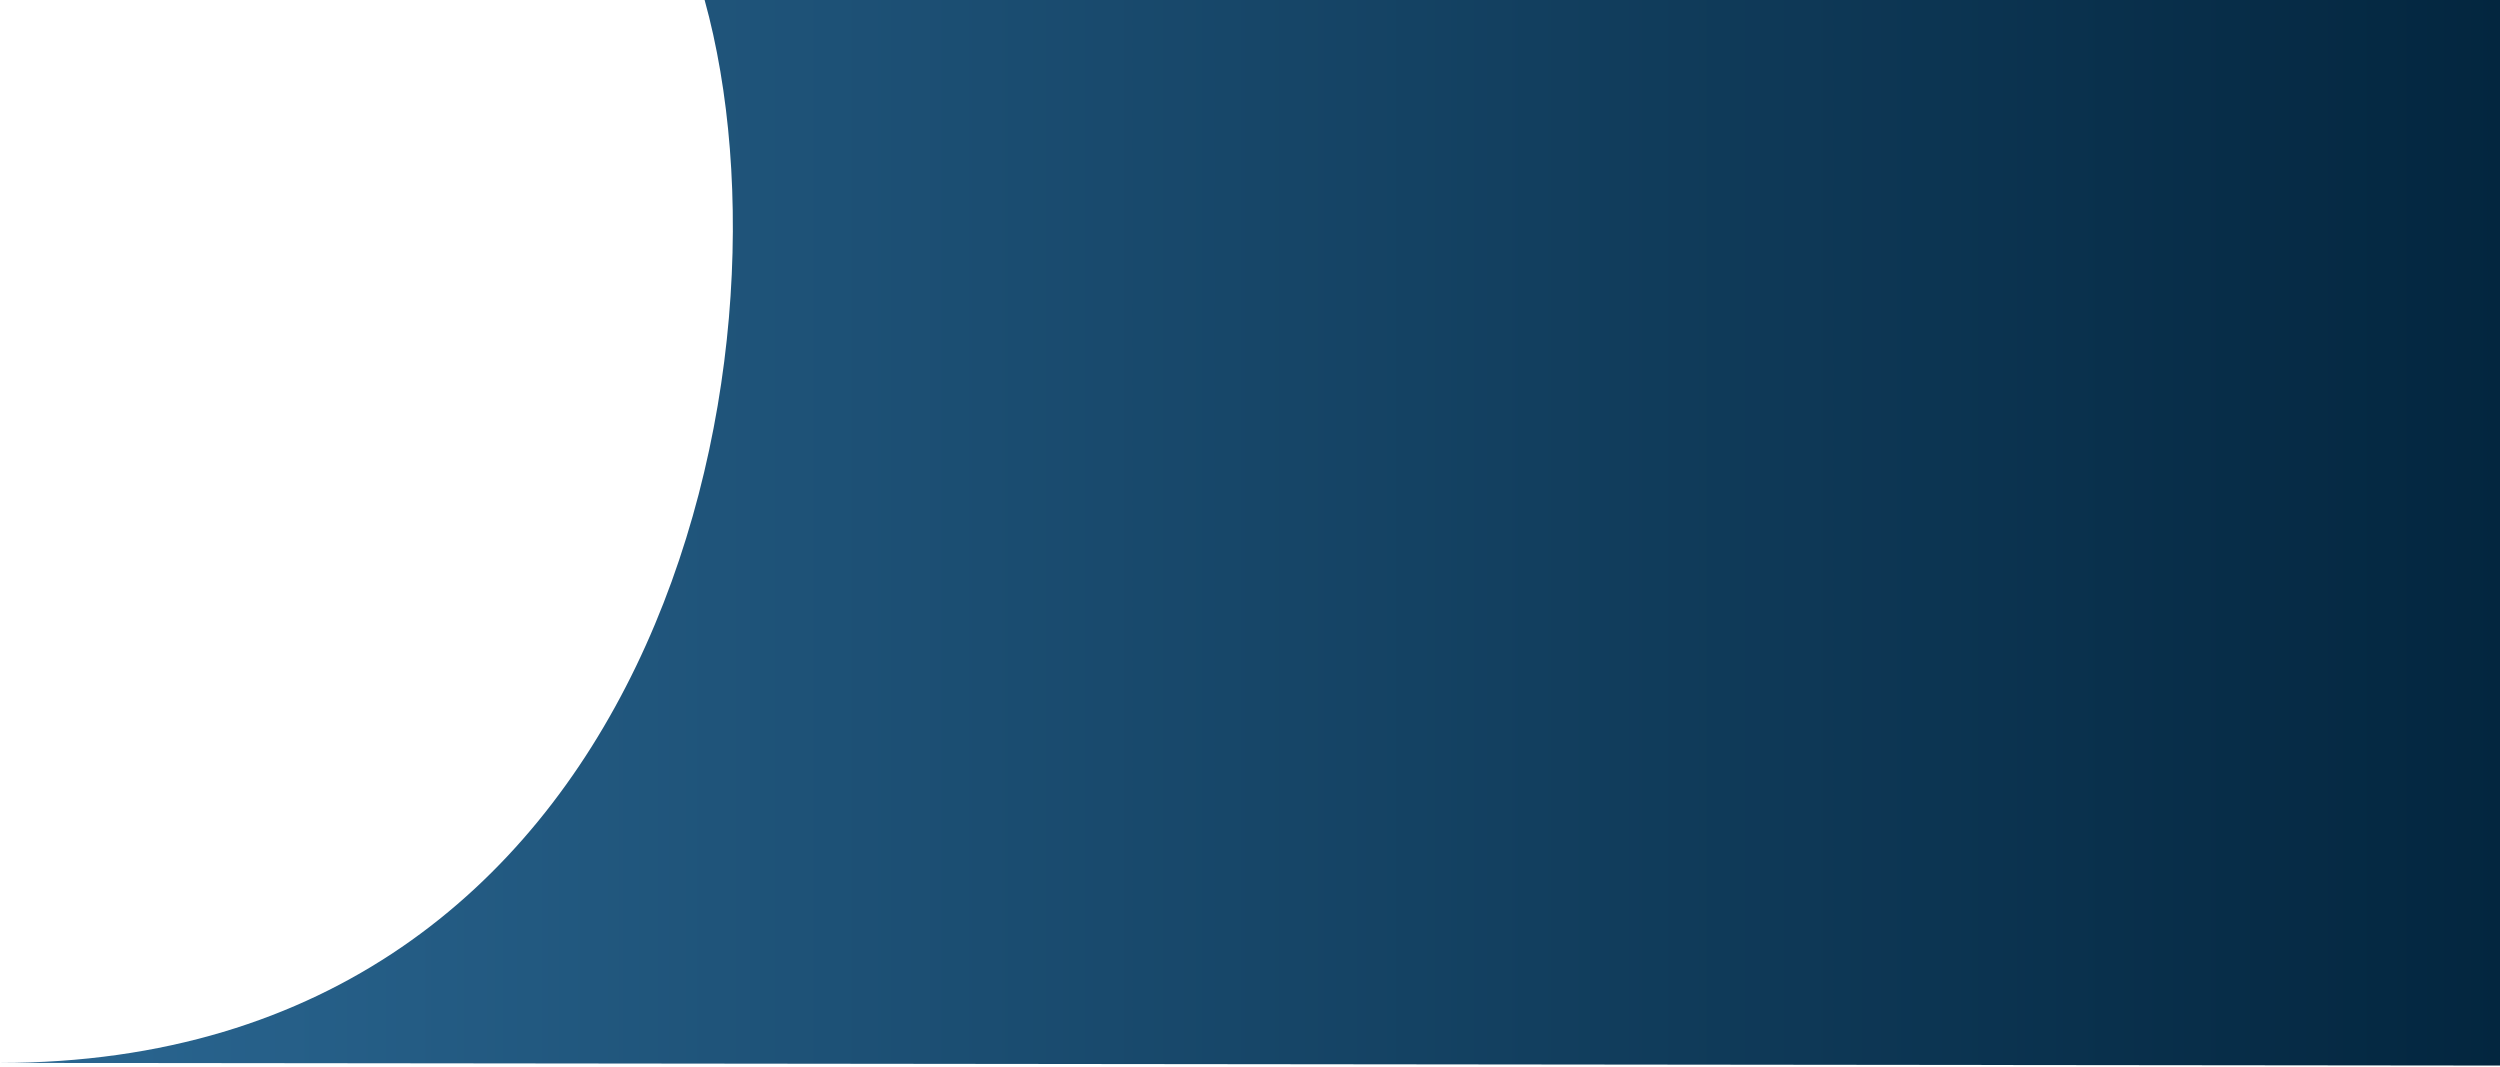 <svg xmlns="http://www.w3.org/2000/svg" width="942" height="402" viewBox="0 0 942 402" fill="none"><path d="M265.5 0H942.5L942.5 401.5L0 400.5C247.6 400.5 303 135.5 265.5 0Z" fill="url(#paint0_linear_2625_2977)"></path><defs><linearGradient id="paint0_linear_2625_2977" x1="943" y1="187.5" x2="6.5" y2="187.5" gradientUnits="userSpaceOnUse"><stop stop-color="#03263F"></stop><stop offset="1" stop-color="#2A6691"></stop></linearGradient></defs></svg>